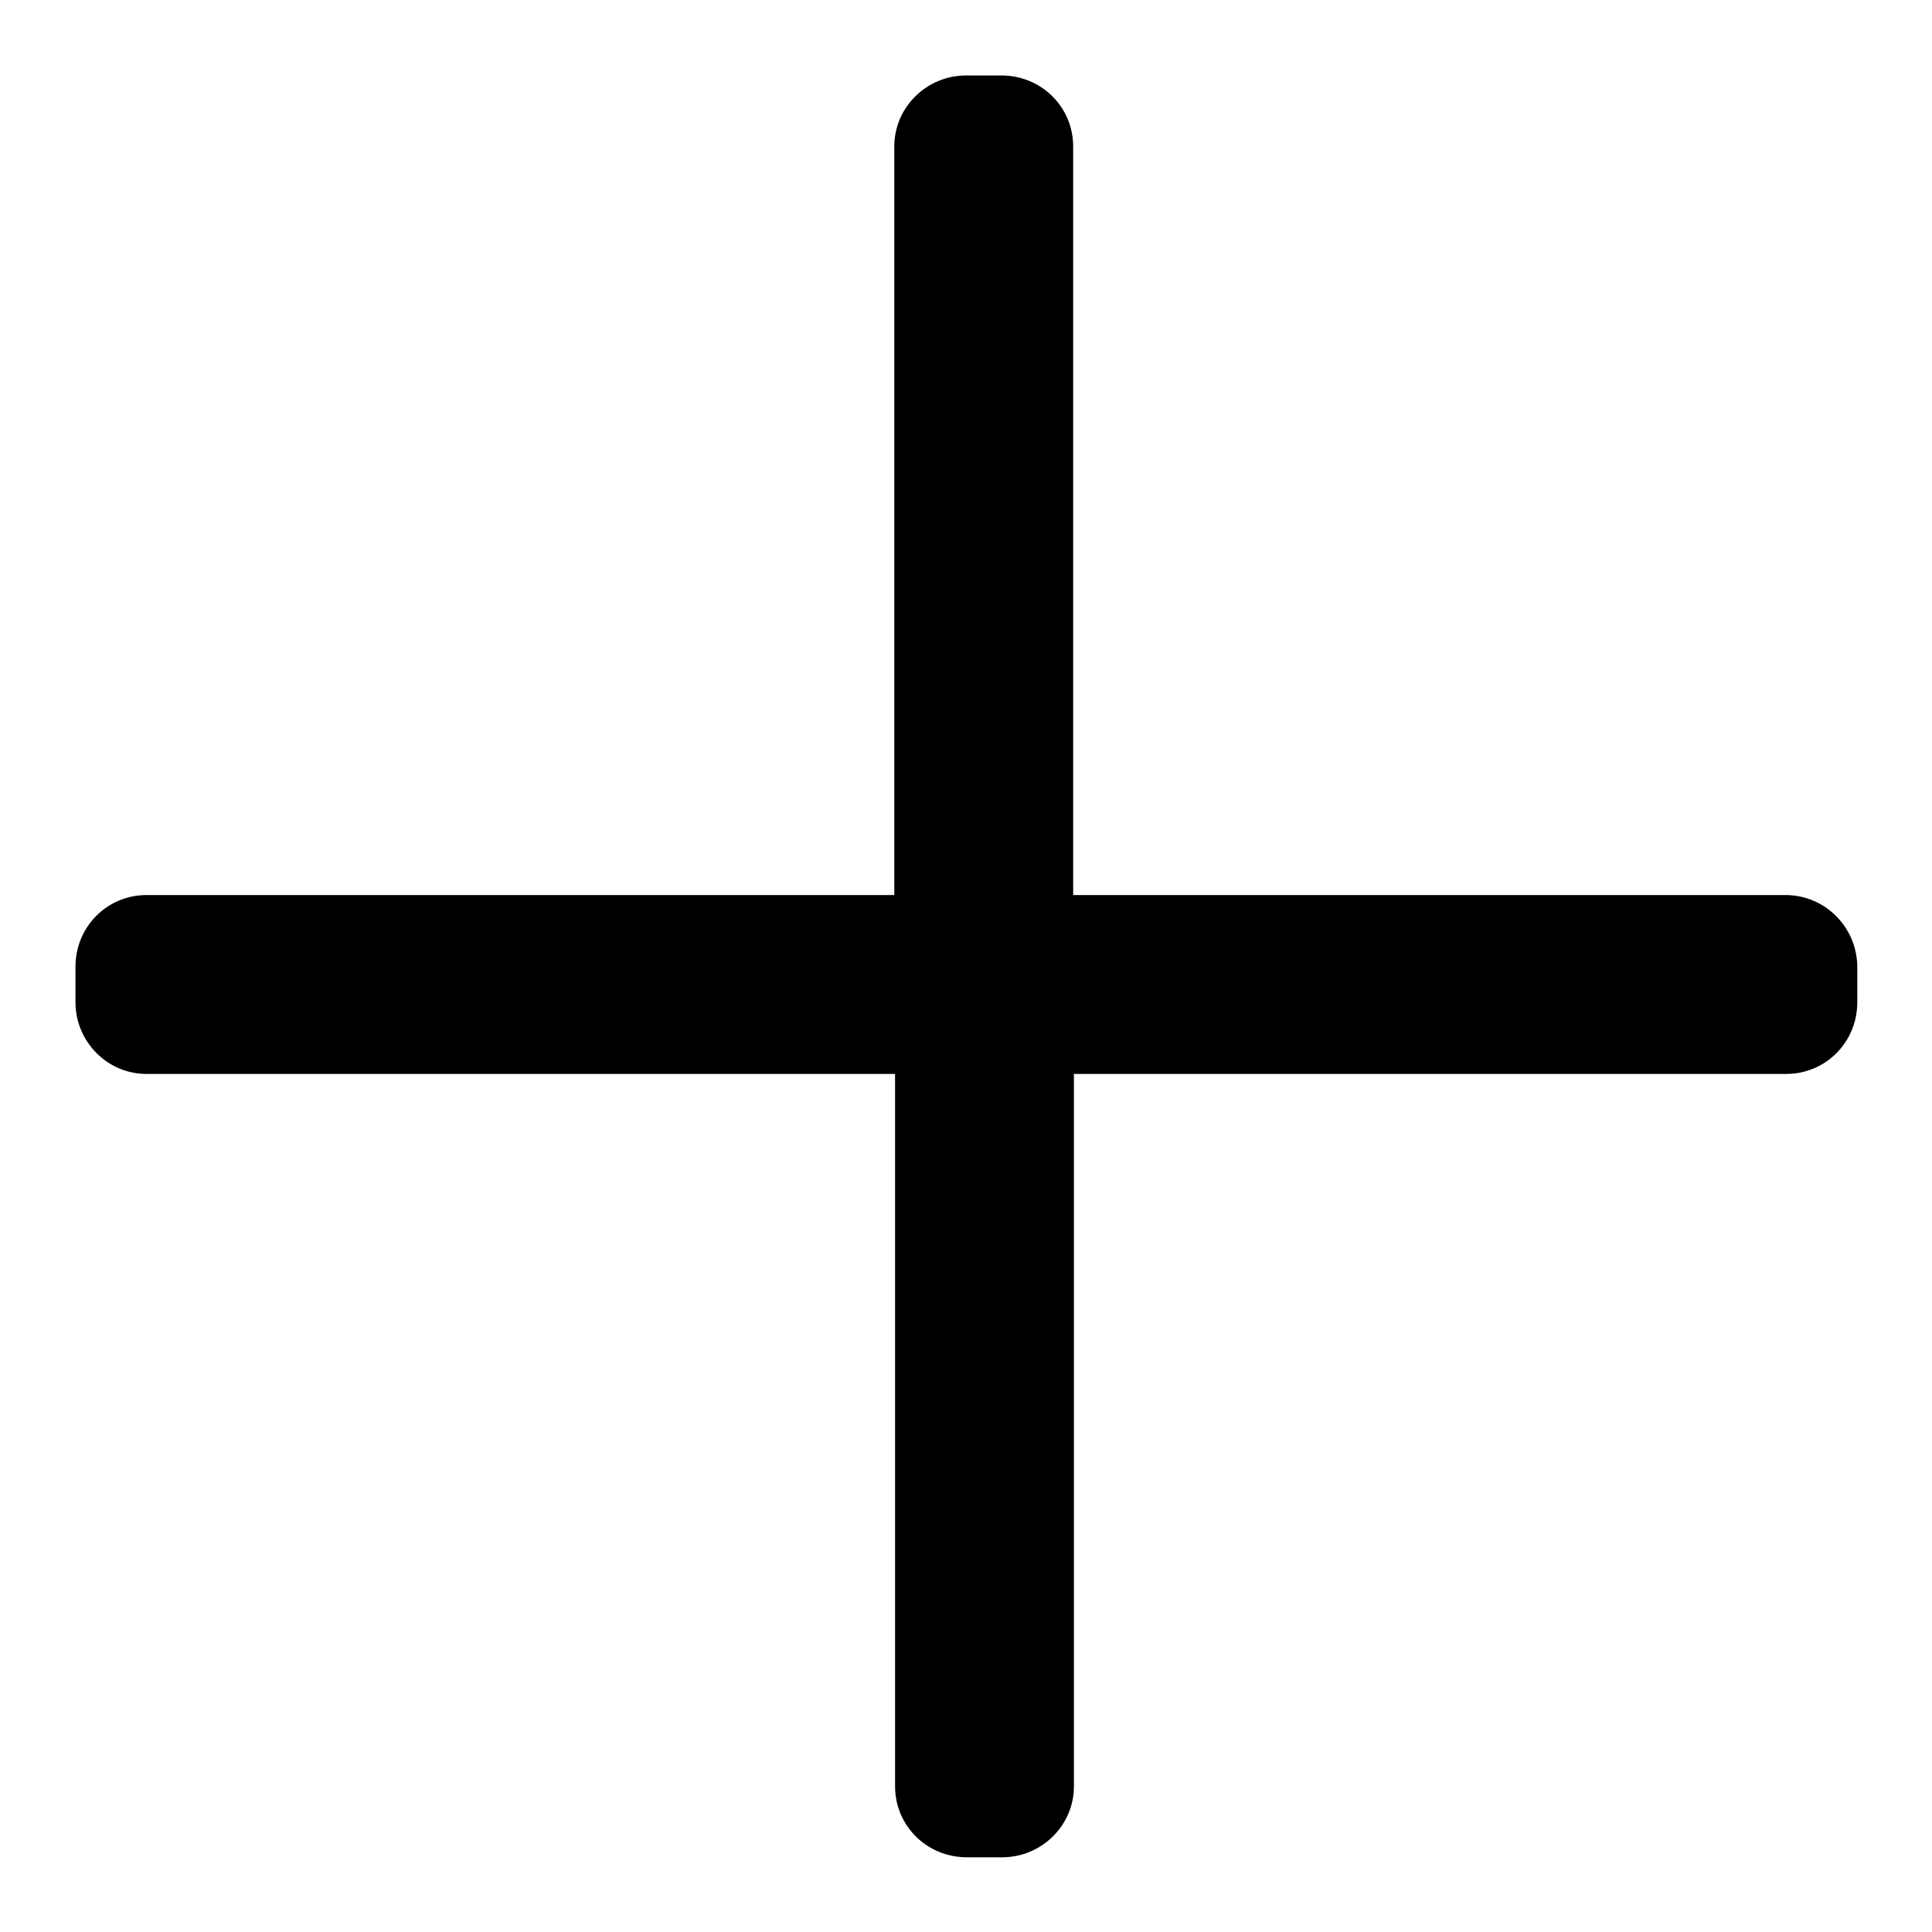 <?xml version="1.0" encoding="utf-8"?>
<!-- Svg Vector Icons : http://www.onlinewebfonts.com/icon -->
<!DOCTYPE svg PUBLIC "-//W3C//DTD SVG 1.1//EN" "http://www.w3.org/Graphics/SVG/1.1/DTD/svg11.dtd">
<svg version="1.1" xmlns="http://www.w3.org/2000/svg" xmlns:xlink="http://www.w3.org/1999/xlink" x="0px" y="0px" viewBox="0 0 256 256" enable-background="new 0 0 256 256" xml:space="preserve">
<g><g><path fill="#000000" d="M236.6,118.6h-94.4V19.4c0-5.2-4.2-9.4-9.5-9.4H128c-5.2,0-9.5,4.2-9.5,9.4v99.2H19.4c-5.2,0-9.4,4.2-9.4,9.5v4.7c0,5.2,4.2,9.5,9.4,9.5h99.2v94.4c0,5.2,4.2,9.4,9.5,9.4h4.7c5.2,0,9.5-4.2,9.5-9.4v-94.4h94.4c5.2,0,9.4-4.2,9.4-9.5V128C246,122.8,241.8,118.6,236.6,118.6z"/></g></g>
</svg>